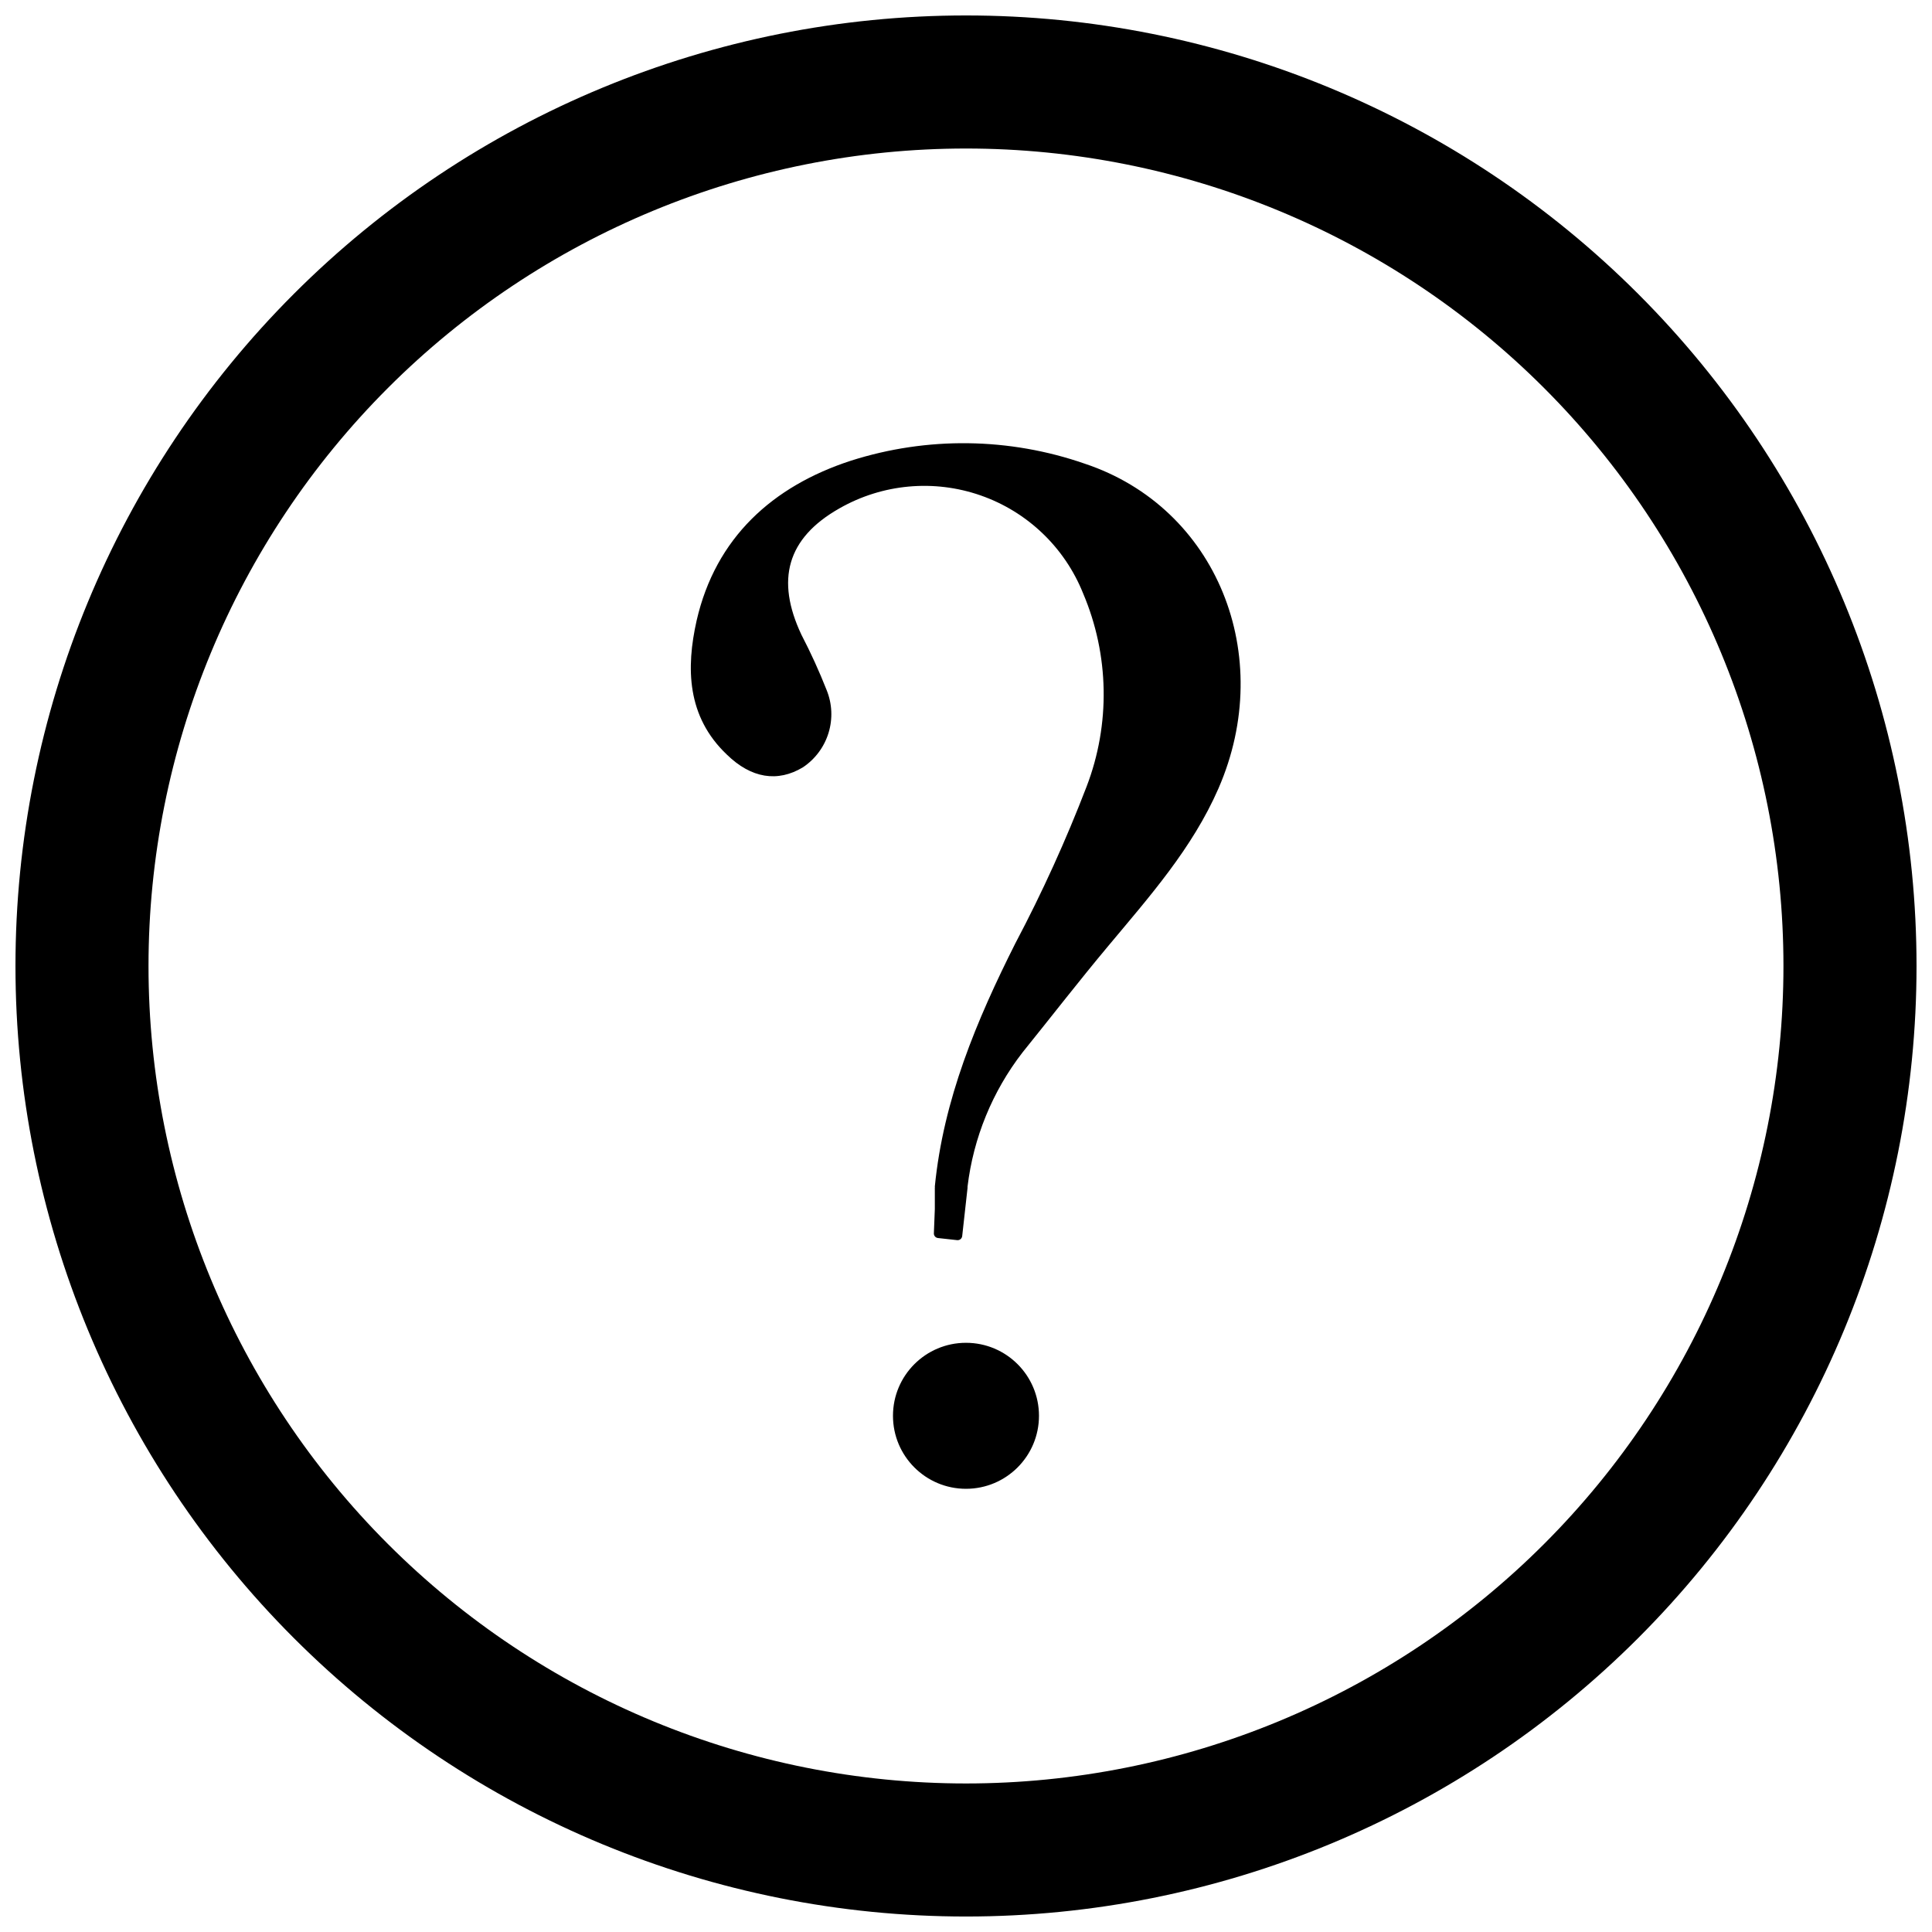 <?xml version="1.0" encoding="UTF-8"?>
<!-- Uploaded to: ICON Repo, www.iconrepo.com, Generator: ICON Repo Mixer Tools -->
<svg width="800px" height="800px" version="1.1" viewBox="144 144 512 512" xmlns="http://www.w3.org/2000/svg">
 <defs>
  <clipPath id="a">
   <path d="m148.09 148.09h503.81v503.81h-503.81z"/>
  </clipPath>
 </defs>
 <g clip-path="url(#a)">
  <path d="m400 183.36c57.453 0 112.56 22.824 153.18 63.453 40.629 40.629 63.453 95.73 63.453 153.19 0 57.453-22.824 112.56-63.453 153.18-40.625 40.629-95.73 63.453-153.18 63.453-57.457 0-112.56-22.824-153.19-63.453-40.629-40.625-63.453-95.73-63.453-153.18 0-57.457 22.824-112.56 63.453-153.19s95.73-63.453 153.19-63.453m0-35.266c-66.812 0-130.88 26.539-178.12 73.781s-73.781 111.31-73.781 178.12c0 66.809 26.539 130.88 73.781 178.12 47.242 47.242 111.31 73.781 178.12 73.781 66.809 0 130.88-26.539 178.12-73.781 47.242-47.242 73.781-111.31 73.781-178.12 0-66.812-26.539-130.88-73.781-178.12-47.242-47.242-111.31-73.781-178.12-73.781z"/>
 </g>
 <path d="m466.91 352.94c-6.953 15.922-18.289 28.668-29.223 41.766-7.758 9.27-15.113 18.793-22.723 28.215-7.977 10.324-13.008 22.617-14.559 35.57v0.352l-1.41 12.695c-0.027 0.332-0.188 0.637-0.441 0.848-0.258 0.207-0.59 0.305-0.922 0.262l-5.039-0.555h0.004c-0.324-0.027-0.621-0.18-0.828-0.426-0.207-0.246-0.309-0.562-0.281-0.883l0.25-6.348v-5.644c0.027-0.117 0.027-0.234 0-0.352 2.266-23.023 11.035-43.984 21.41-64.59h0.004c7.078-13.402 13.355-27.215 18.793-41.363 6.356-16.547 6.031-34.922-0.91-51.238-4.871-12.176-14.781-21.645-27.164-25.961-12.387-4.32-26.035-3.062-37.422 3.441-13.957 7.91-16.879 18.992-10.078 33.453 2.488 4.785 4.727 9.695 6.703 14.711 1.465 3.613 1.641 7.625 0.492 11.352-1.148 3.727-3.547 6.941-6.789 9.105-6.699 4.031-13.703 2.922-20.152-3.375-10.629-10.078-10.832-22.973-8.012-35.52 5.039-21.965 20.152-35.621 40.91-42.371 20.199-6.438 41.941-6.156 61.969 0.805 34.961 11.641 50.781 50.785 35.418 86.051z"/>
 <path d="m419.34 519.2c0 10.684-8.66 19.348-19.344 19.348-10.688 0-19.348-8.664-19.348-19.348 0-10.684 8.66-19.344 19.348-19.344 10.684 0 19.344 8.66 19.344 19.344"/>
</svg>